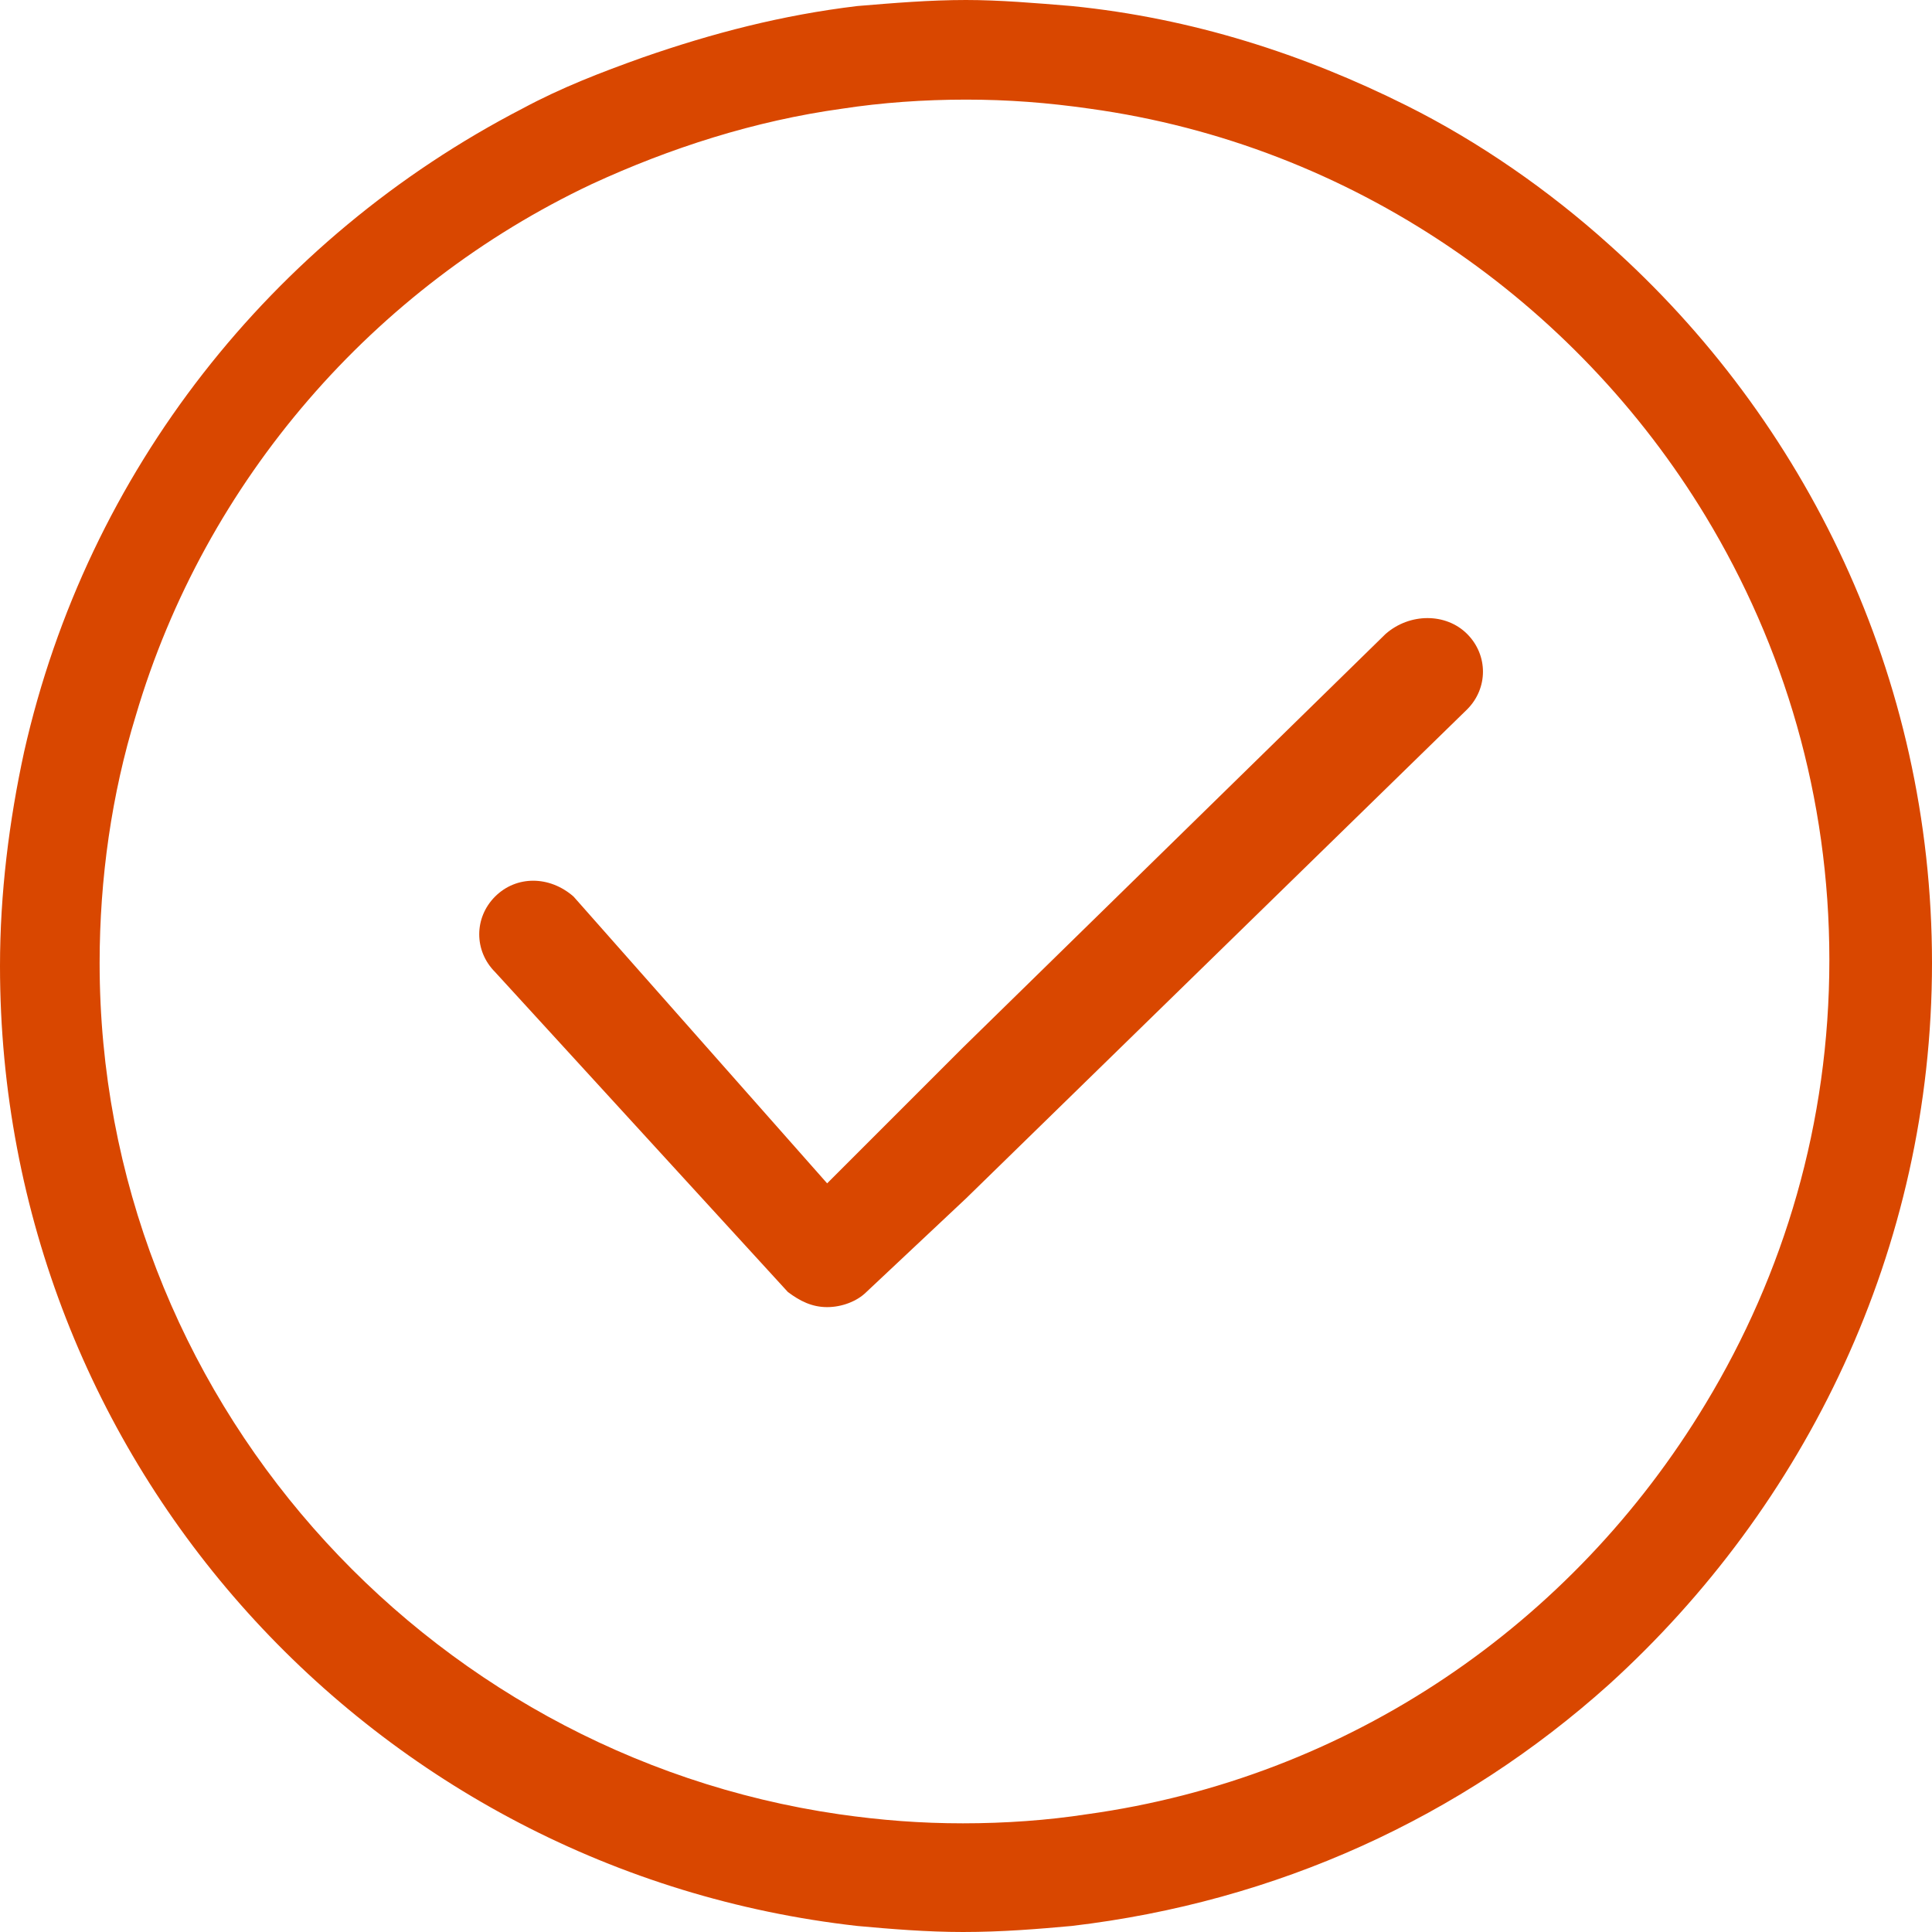<?xml version="1.0" encoding="utf-8"?>
<!-- Generator: Adobe Illustrator 21.0.0, SVG Export Plug-In . SVG Version: 6.00 Build 0)  -->
<svg version="1.1" id="Слой_1" xmlns="http://www.w3.org/2000/svg" xmlns:xlink="http://www.w3.org/1999/xlink" x="0px" y="0px"
	 viewBox="0 0 64 64" style="enable-background:new 0 0 64 64;" xml:space="preserve">
<style type="text/css">
	.st0{fill:#9858AE;}
	.st1{fill:#1A9777;}
	.st2{fill:#1794D4;}
	.st3{fill:#D94700;}
	.st4{fill:#F4A952;}
	.st5{fill:#50BCAB;}
	.st6{fill:#B29D12;}
	.st7{fill:#C8283C;}
	.st8{fill:#1094D2;}
	.st9{fill:#FFDD00;}
	.st10{fill-rule:evenodd;clip-rule:evenodd;fill:#1A9777;}
</style>
<path class="st3" d="M53.3,8.1c-2-1.8-4.3-3.4-6.7-4.6c-3.4-1.7-7.1-2.9-11.1-3.3C34.3,0.1,33.1,0,32,0c-1.2,0-2.4,0.1-3.6,0.2
	c-2.5,0.3-4.8,0.9-7.1,1.7c-1.4,0.5-2.7,1-4,1.7C9,7.9,2.9,15.6,0.8,24.9C0.3,27.2,0,29.6,0,32c0,16.5,12.4,30,28.4,31.8
	c1.1,0.1,2.3,0.2,3.5,0.2c1.3,0,2.5-0.1,3.6-0.2c6.8-0.8,12.9-3.6,17.8-8C59.8,49.9,64,41.4,64,31.9S59.8,13.9,53.3,8.1z M36,60.1
	c-1.3,0.2-2.7,0.3-4.1,0.3s-2.7-0.1-4.1-0.3c-13.8-2-24.5-13.9-24.5-28.2c0-2.8,0.4-5.6,1.2-8.2c2.3-7.8,7.9-14.2,15.1-17.6
	C22.2,4.9,25,4,27.9,3.6c1.3-0.2,2.7-0.3,4.1-0.3s2.7,0.1,4.1,0.3c8.7,1.2,16.1,6.4,20.4,13.5c2.6,4.3,4.1,9.3,4.1,14.7
	c0,5.4-1.5,10.4-4.1,14.7C52.1,53.8,44.7,58.9,36,60.1z M48.6,21c0.7,0.7,0.7,1.8,0,2.5L32,39.7l-3.3,3.1c-0.3,0.3-0.8,0.5-1.3,0.5
	s-0.9-0.2-1.3-0.5l-9.7-10.6c-0.7-0.7-0.7-1.8,0-2.5c0.7-0.7,1.8-0.7,2.6,0l8.4,9.5l4.5-4.5l14-13.7C46.7,20.3,47.9,20.3,48.6,21z"
	/>
</svg>
